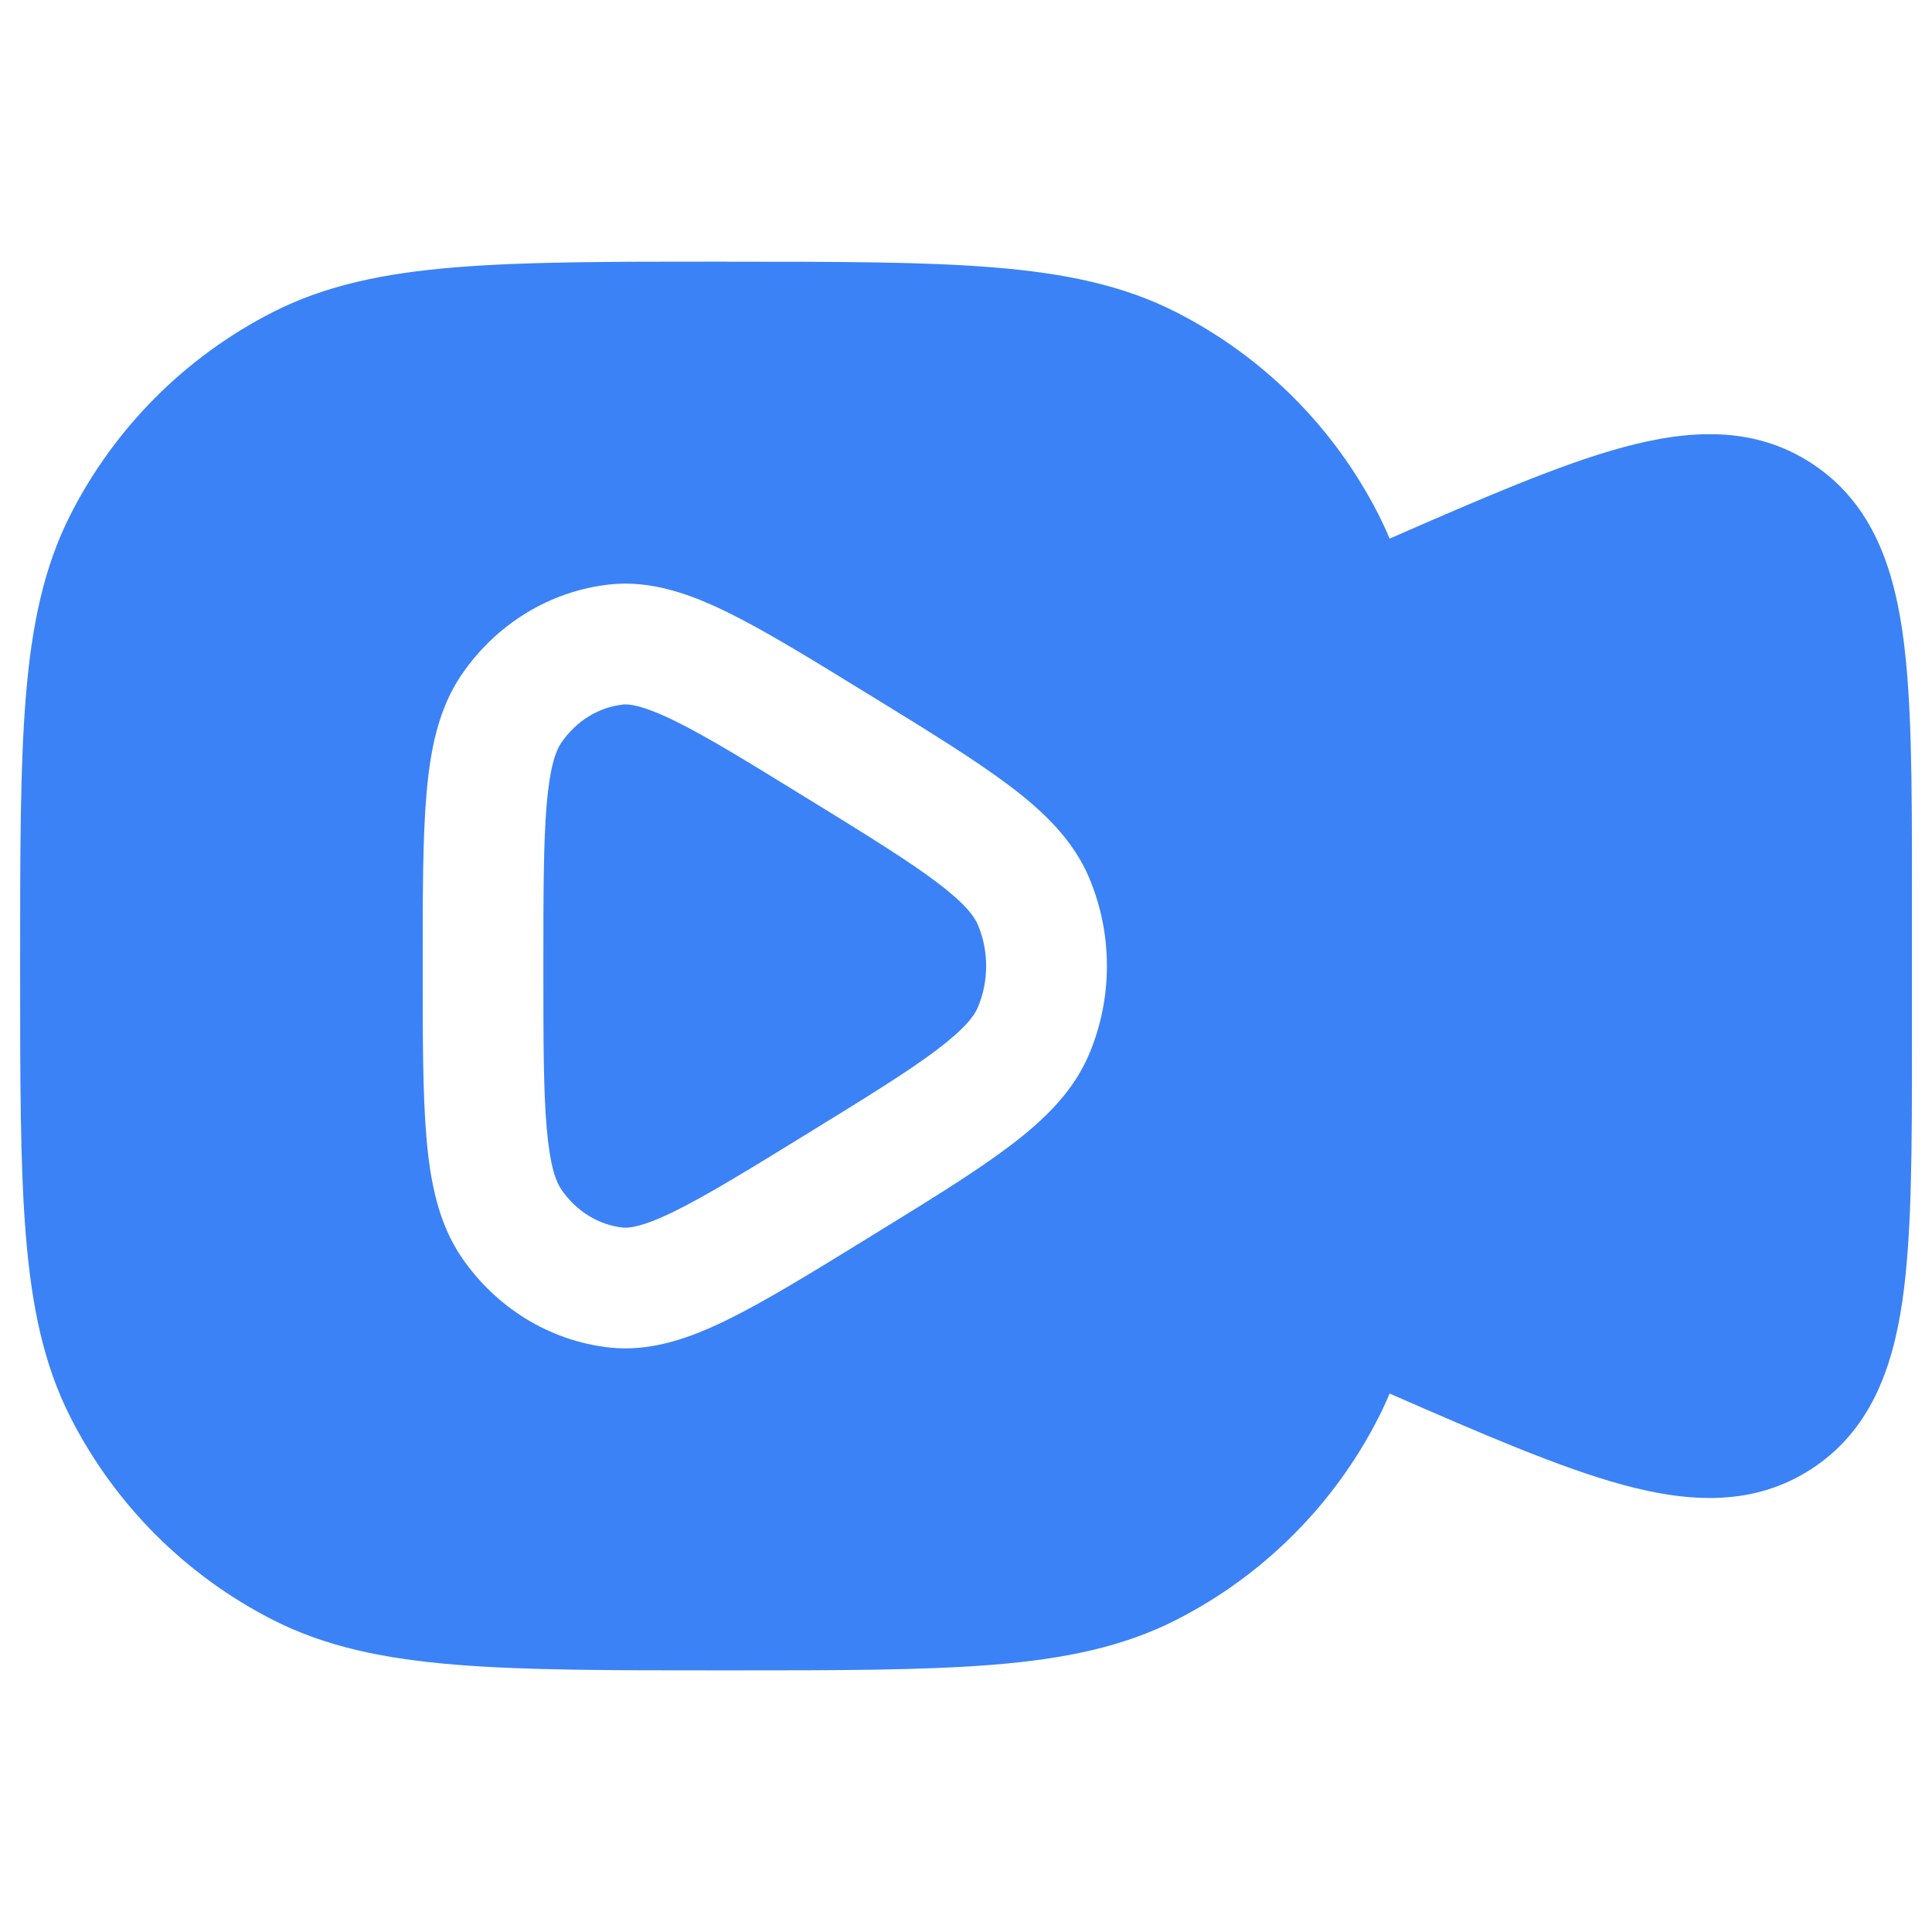 <svg fill="none" height="300" viewBox="0 0 24 24" width="300" xmlns="http://www.w3.org/2000/svg" version="1.1" xmlns:xlink="http://www.w3.org/1999/xlink" xmlns:svgjs="http://svgjs.dev/svgjs"><g width="100%" height="100%" transform="matrix(1,0,0,1,0,0)"><g fill="#000"><path d="m7.733 8.752c.078-.009.248.006.651.204.398.195.906.507 1.644.962.738.454 1.246.768 1.605 1.038.358.27.472.429.516.535.135.323.135.696 0 1.019-.044.106-.158.265-.516.535-.358.27-.866.583-1.605 1.038-.739.455-1.247.766-1.644.962-.403.198-.572.213-.651.204-.292-.033-.572-.197-.762-.476-.064-.094-.139-.286-.18-.763-.041-.471-.041-1.102-.041-2.009s.001-1.538.041-2.009c.041-.477.116-.669.18-.763.19-.278.47-.443.762-.476z" fill="#3b82f6" fill-opacity="1" data-original-color="#000000ff" stroke="none" stroke-opacity="1"/><path clip-rule="evenodd" d="m9.034 3.25h-.067c-1.372 0-2.447-0-3.312.071-.88.072-1.607.221-2.265.556-1.082.551-1.962 1.431-2.513 2.513-.335.658-.484 1.385-.556 2.265-.071.864-.071 1.94-.071 3.311v.067c-0 1.372-0 2.447.071 3.312.072.88.221 1.607.556 2.265.551 1.082 1.431 1.962 2.513 2.513.658.335 1.385.484 2.265.556.864.071 1.94.071 3.311.071h.068c1.372 0 2.447 0 3.312-.071.88-.072 1.607-.221 2.265-.556 1.082-.551 1.962-1.431 2.513-2.513.05-.098.096-.198.138-.299 1.167.51 2.122.923 2.898 1.134.825.224 1.628.27 2.347-.2.718-.47.998-1.225 1.123-2.07.121-.819.121-1.899.121-3.224v-1.9c0-1.326 0-2.405-.121-3.224-.125-.845-.405-1.6-1.123-2.07-.718-.47-1.522-.424-2.347-.2-.776.21-1.731.624-2.898 1.134-.042-.102-.088-.201-.138-.3-.551-1.082-1.431-1.962-2.513-2.513-.658-.335-1.385-.484-2.265-.556-.864-.071-1.94-.071-3.312-.071zm1.747 5.37c-.697-.429-1.266-.779-1.735-1.01-.472-.232-.963-.407-1.479-.349-.747.084-1.41.5-1.834 1.122-.288.422-.388.935-.435 1.479-.047.543-.047 1.24-.047 2.102v.072c-0.0.862-0 1.559.047 2.102.047.545.148 1.057.435 1.479.424.622 1.087 1.038 1.834 1.122.517.058 1.008-.117 1.479-.349.469-.231 1.038-.581 1.735-1.01l.066-.041c.698-.429 1.267-.779 1.688-1.097.428-.322.799-.678.998-1.155.29-.693.29-1.482 0-2.175-.199-.477-.57-.833-.998-1.155-.421-.317-.99-.668-1.688-1.097z" fill-rule="evenodd" fill="#3b82f6" fill-opacity="1" data-original-color="#000000ff" stroke="none" stroke-opacity="1"/></g></g></svg>